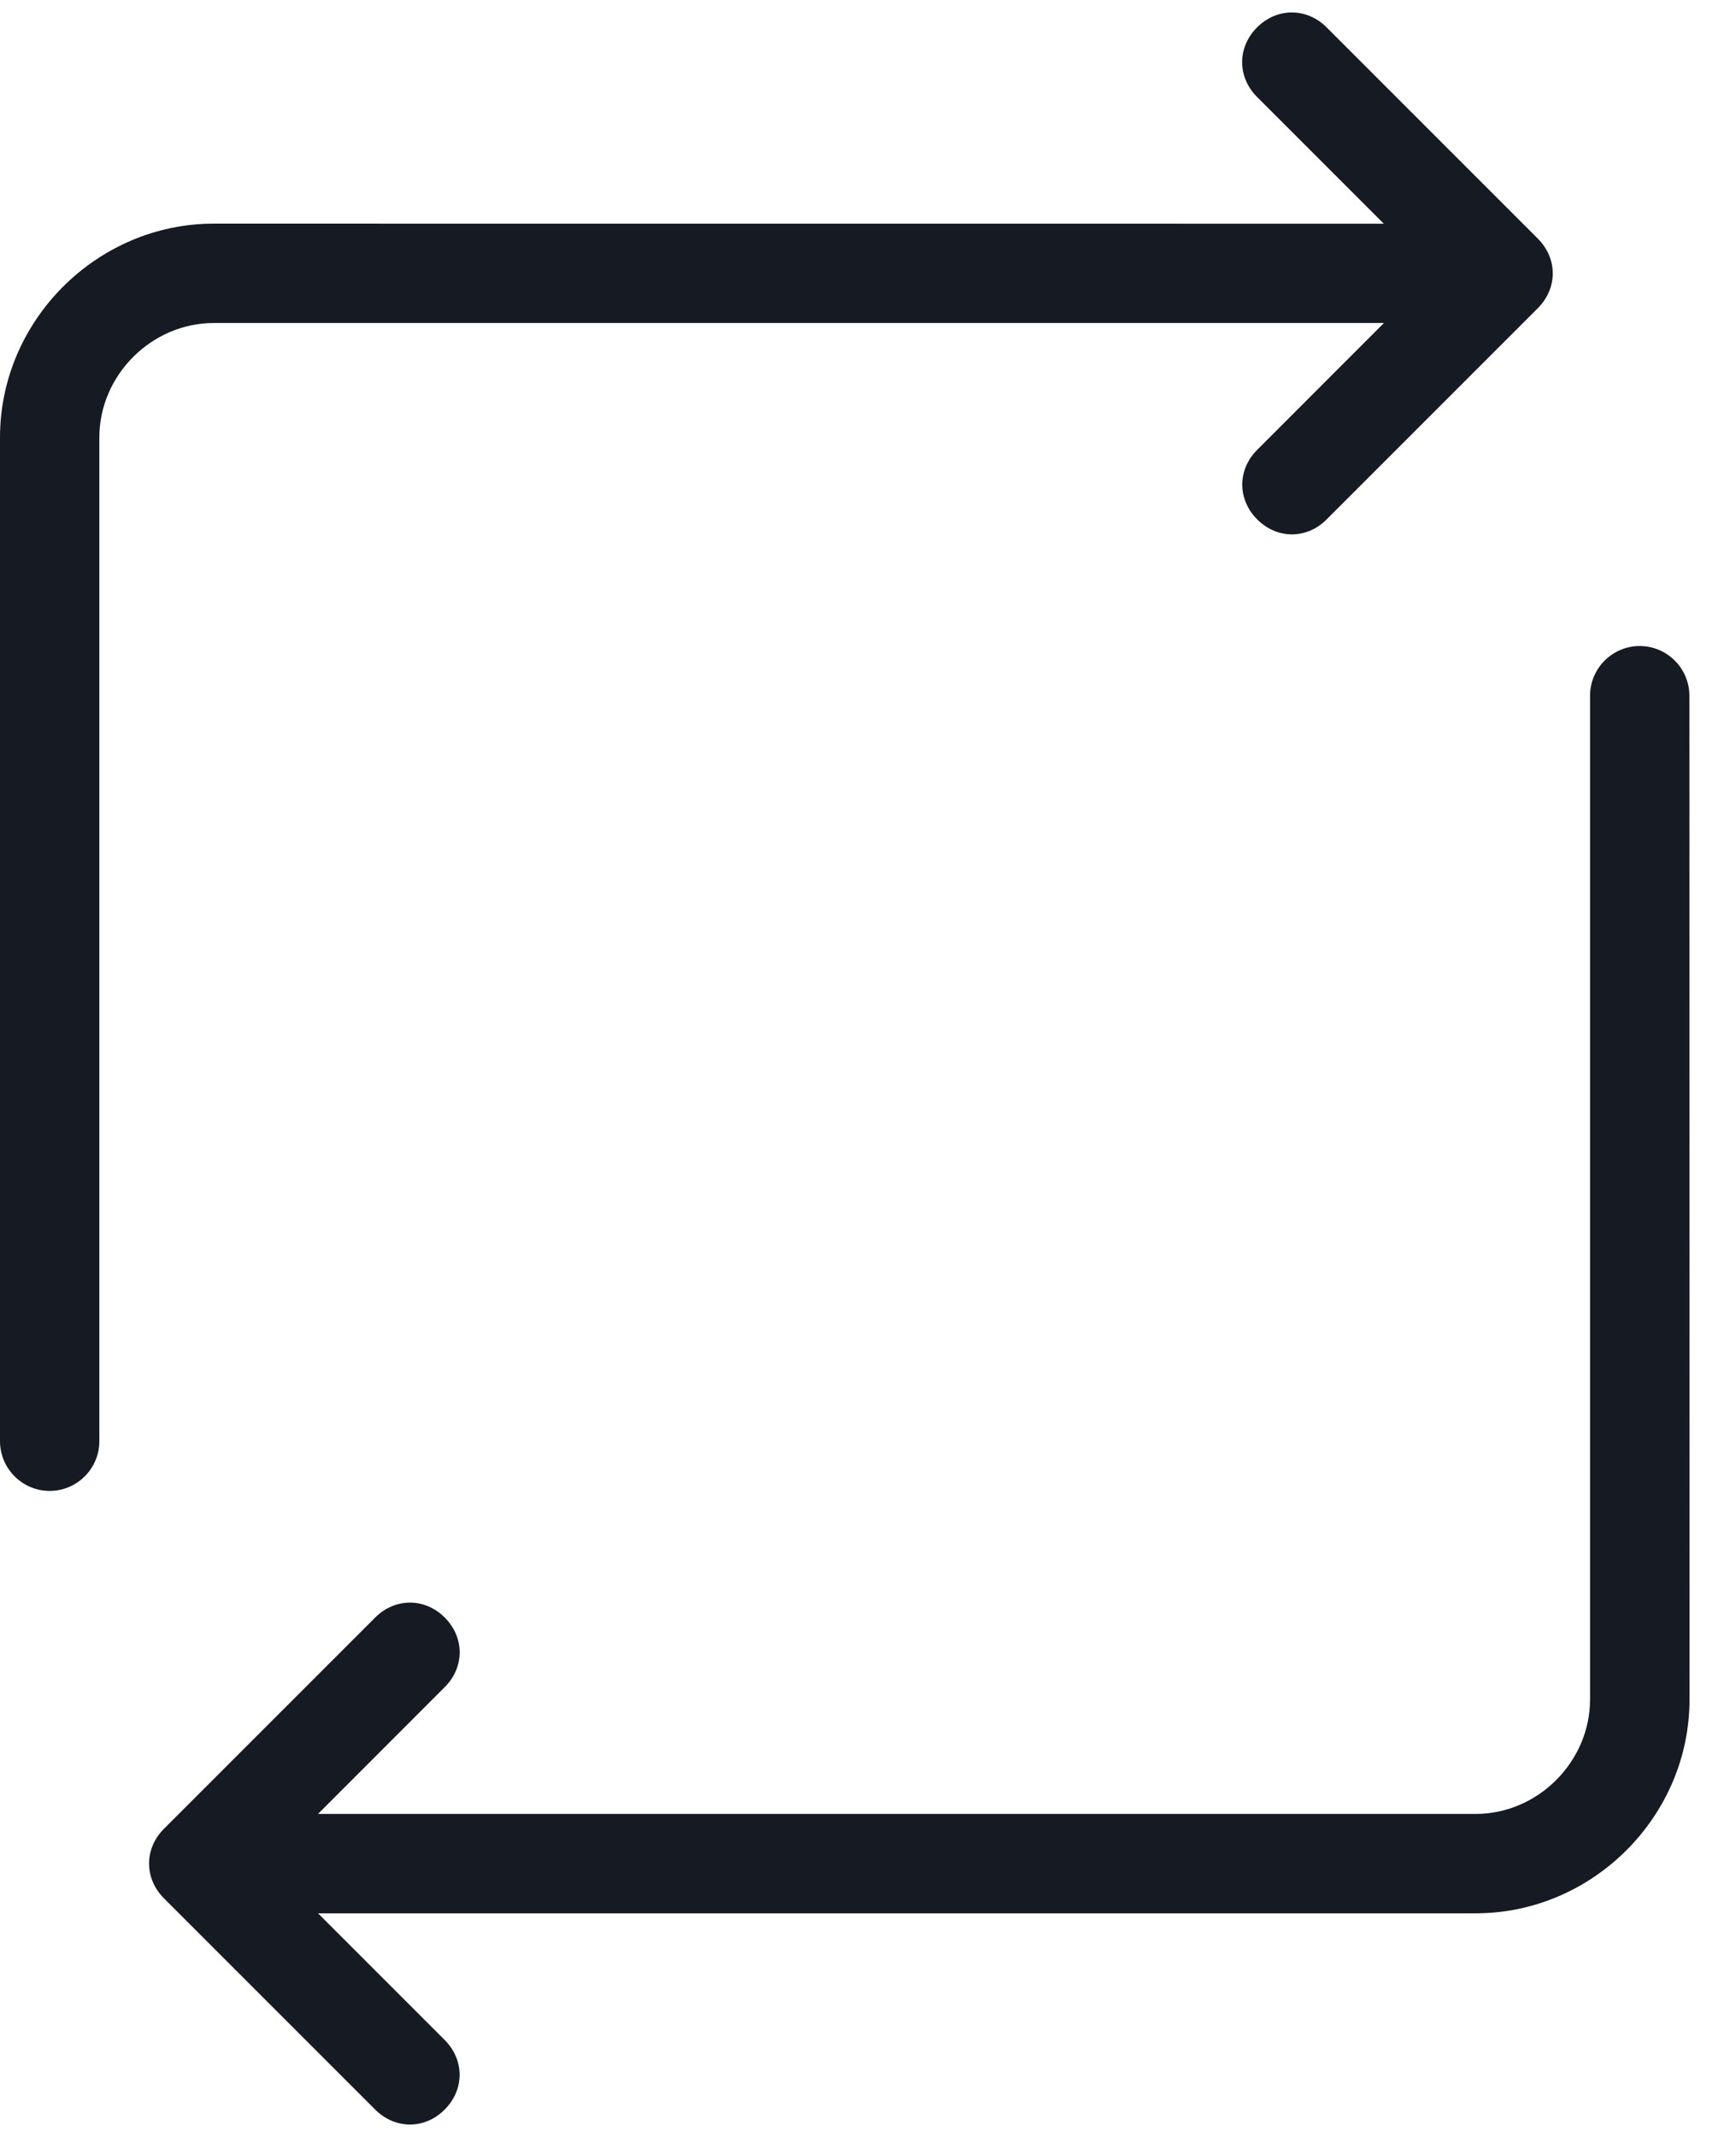 <svg width="26" height="32" viewBox="0 0 26 32" fill="none" xmlns="http://www.w3.org/2000/svg">
<path fill-rule="evenodd" clip-rule="evenodd" d="M0 21.581V6.55C0 4.8 1.451 3.349 3.201 3.349L20.725 3.35L18.827 1.452C18.529 1.154 18.529 0.708 18.827 0.41C19.125 0.112 19.571 0.112 19.869 0.41L23.032 3.573C23.33 3.871 23.33 4.317 23.032 4.615L19.869 7.778C19.721 7.927 19.535 8.002 19.349 8.002C19.163 8.002 18.977 7.926 18.829 7.778C18.531 7.48 18.531 7.034 18.829 6.736L20.727 4.837H3.201C2.27 4.837 1.488 5.619 1.488 6.55V21.581C1.488 21.991 1.154 22.326 0.744 22.326C0.334 22.326 0 21.991 0 21.581ZM23.814 10.418C23.814 10.009 24.148 9.674 24.558 9.674L24.558 9.674C24.968 9.674 25.302 10.009 25.302 10.418L25.304 25.45C25.304 27.2 23.852 28.651 22.103 28.651H4.763L6.66 30.548C6.958 30.846 6.958 31.292 6.66 31.59C6.511 31.74 6.325 31.814 6.139 31.814C5.953 31.814 5.767 31.738 5.619 31.59L2.456 28.427C2.158 28.129 2.158 27.683 2.456 27.385L5.619 24.222C5.917 23.924 6.363 23.924 6.661 24.222C6.959 24.52 6.959 24.966 6.661 25.264L4.763 27.163H22.102C23.032 27.163 23.814 26.381 23.814 25.45V10.418Z" fill="#161A22"/>
</svg>
